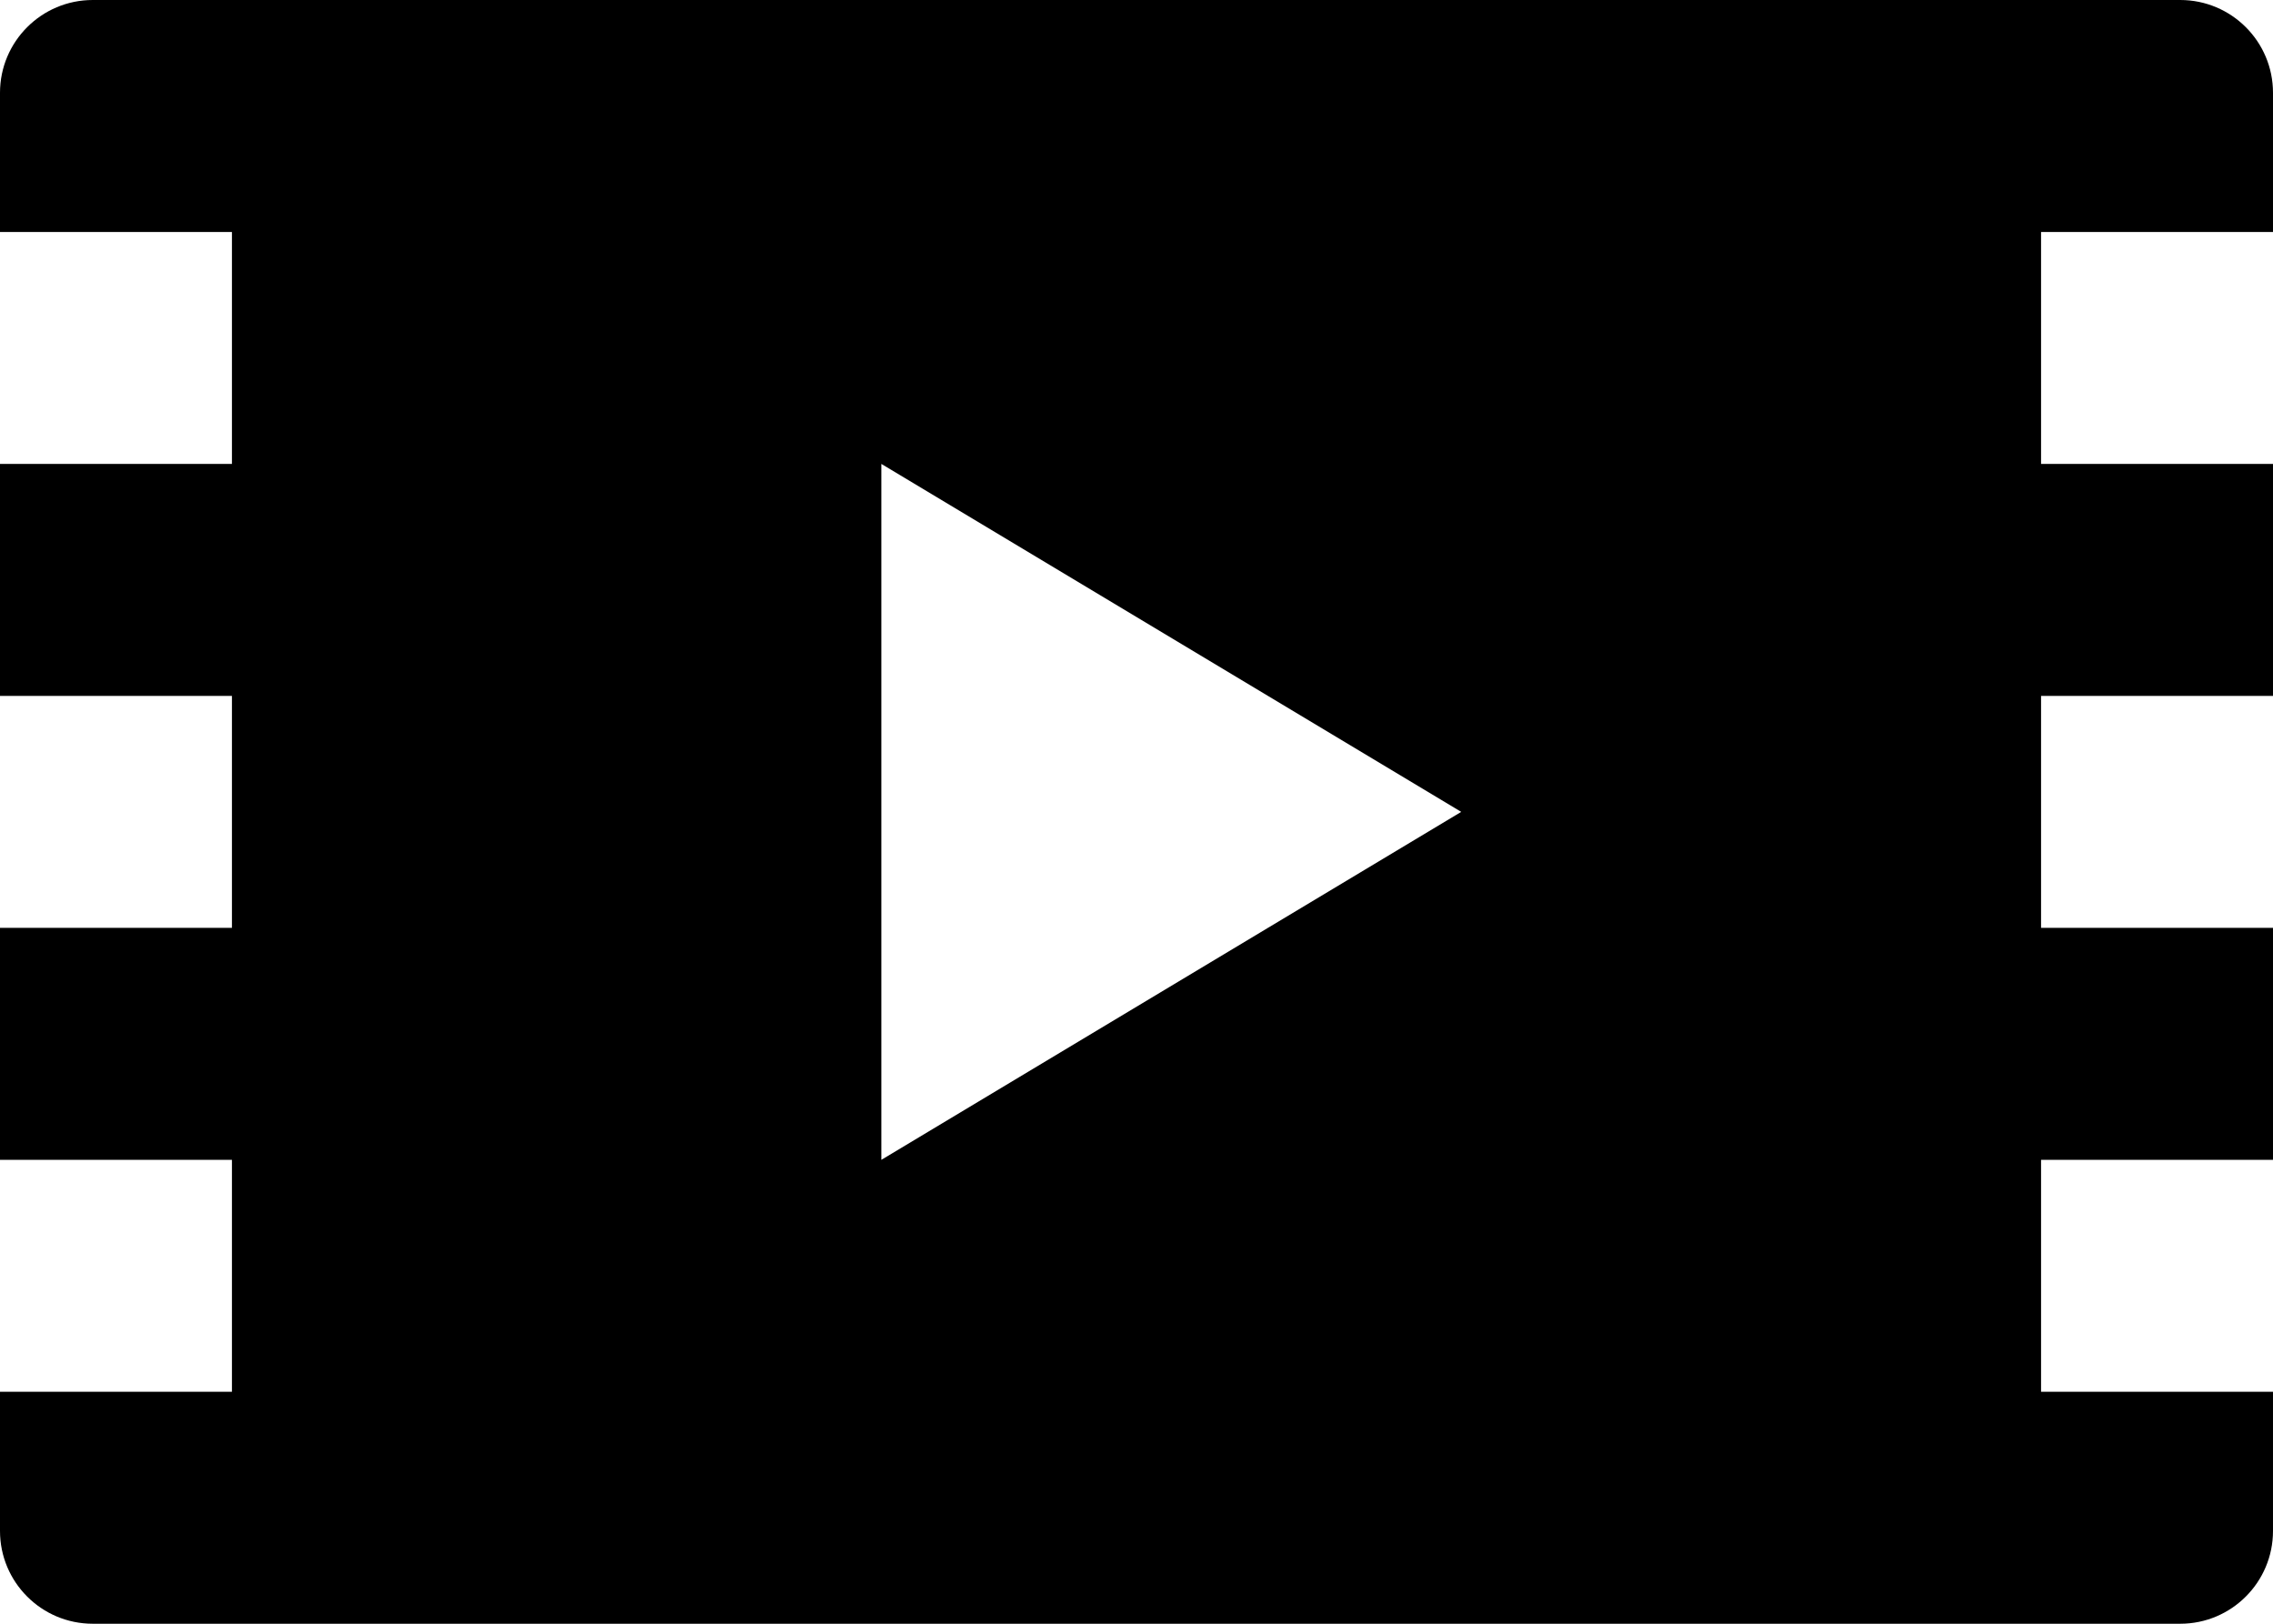 <?xml version="1.0" ?><!DOCTYPE svg  PUBLIC '-//W3C//DTD SVG 1.1//EN'  'http://www.w3.org/Graphics/SVG/1.1/DTD/svg11.dtd'><svg height="70px" id="Capa_1" style="enable-background:new 0 0 98 70;" version="1.1" viewBox="0 0 98 70" width="98px" xml:space="preserve" xmlns="http://www.w3.org/2000/svg" xmlns:xlink="http://www.w3.org/1999/xlink"><g><path d="M98,10V4c0-2.209-1.792-4-4-4H4C1.791,0,0,1.791,0,4v6h10v10H0v10h10v10H0v10h10v10H0v6c0,2.209,1.791,4,4,4h90   c2.208,0,4-1.791,4-4v-6H88V50h10V40H88V30h10V20H88V10H98z M38,50V20l25,15L38,50z"/></g><g/><g/><g/><g/><g/><g/><g/><g/><g/><g/><g/><g/><g/><g/><g/></svg>